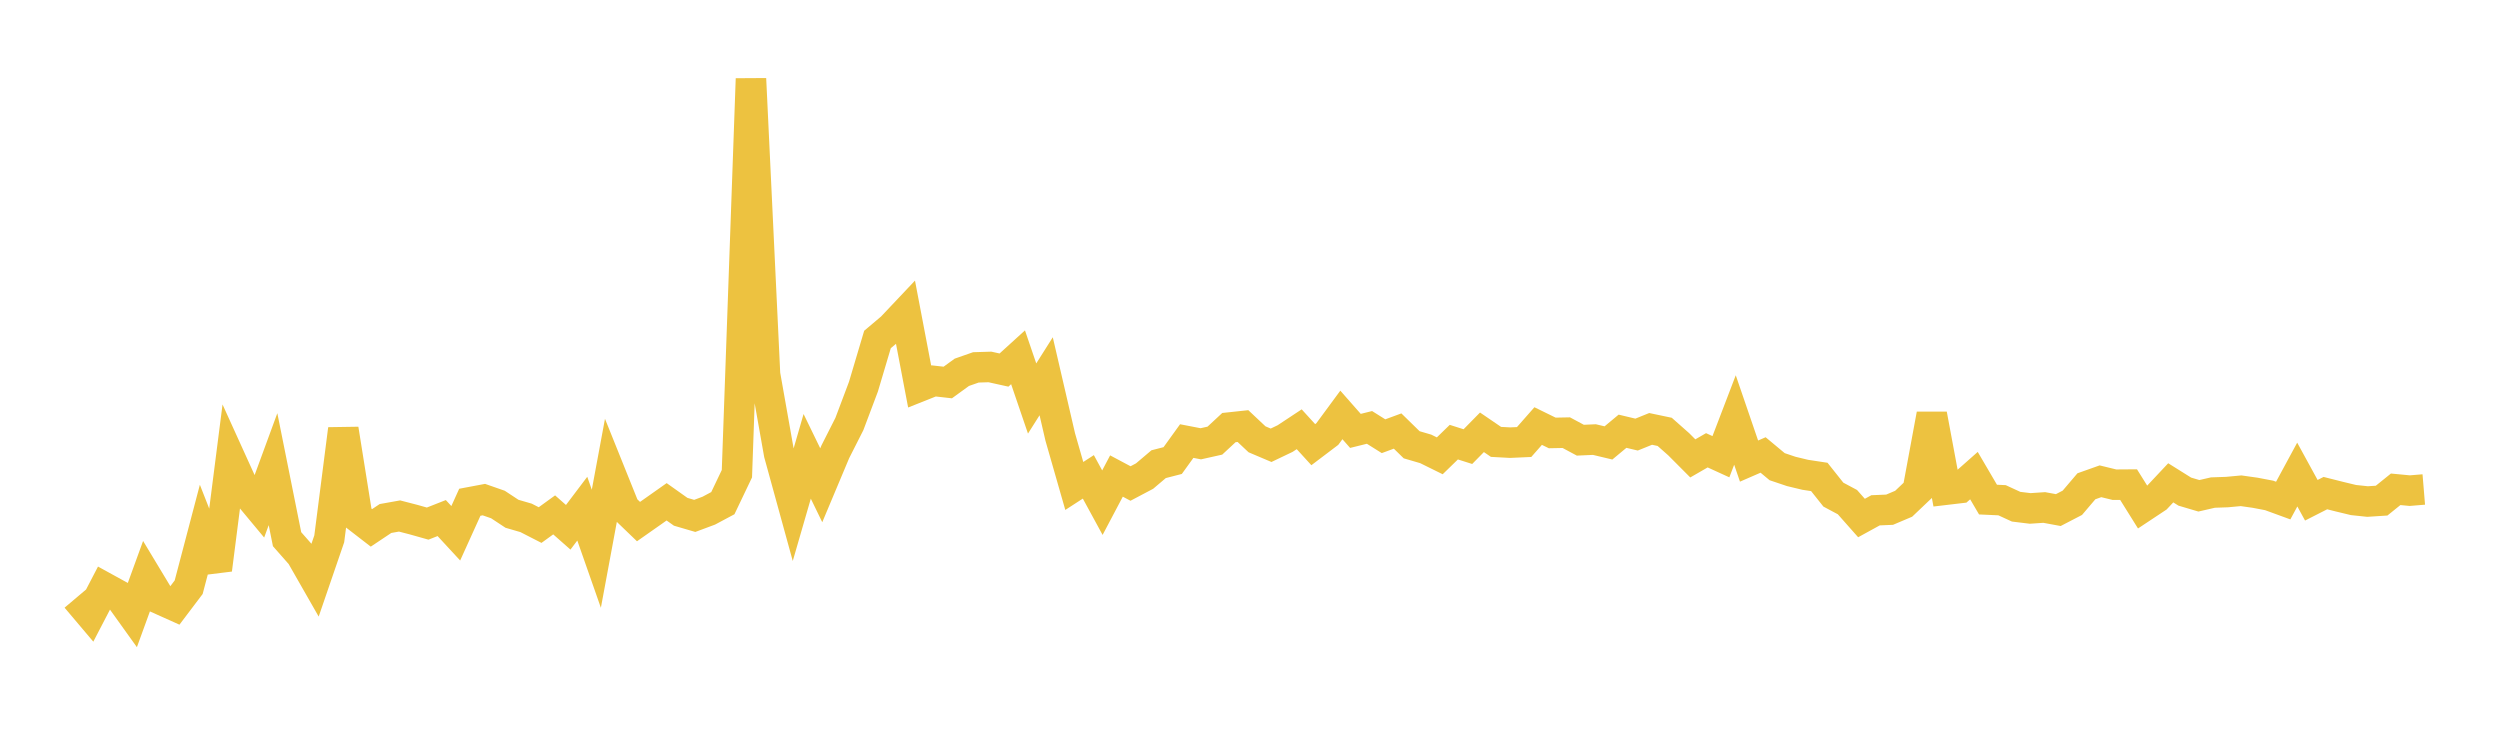 <svg width="164" height="48" xmlns="http://www.w3.org/2000/svg" xmlns:xlink="http://www.w3.org/1999/xlink"><path fill="none" stroke="rgb(237,194,64)" stroke-width="2" d="M5,39.218L5.922,40.309L6.844,38.536L7.766,39.043L8.689,40.331L9.611,37.796L10.533,39.326L11.455,39.74L12.377,38.521L13.299,35.016L14.222,37.368L15.144,30.152L16.066,32.182L16.988,33.29L17.91,30.778L18.832,35.371L19.754,36.418L20.677,38.033L21.599,35.346L22.521,28.15L23.443,33.917L24.365,34.629L25.287,34.014L26.21,33.849L27.132,34.088L28.054,34.348L28.976,33.985L29.898,34.983L30.82,32.948L31.743,32.774L32.665,33.096L33.587,33.704L34.509,33.972L35.431,34.444L36.353,33.776L37.275,34.59L38.198,33.368L39.12,35.998L40.042,31.036L40.964,33.329L41.886,34.216L42.808,33.569L43.731,32.918L44.653,33.573L45.575,33.843L46.497,33.499L47.419,33.007L48.341,31.076L49.263,5.167L50.186,24.561L51.108,29.767L52.03,33.12L52.952,29.936L53.874,31.833L54.796,29.638L55.719,27.816L56.641,25.369L57.563,22.27L58.485,21.492L59.407,20.516L60.329,25.355L61.251,24.988L62.174,25.092L63.096,24.423L64.018,24.1L64.94,24.072L65.862,24.276L66.784,23.438L67.707,26.142L68.629,24.683L69.551,28.662L70.473,31.879L71.395,31.282L72.317,32.975L73.24,31.227L74.162,31.718L75.084,31.231L76.006,30.45L76.928,30.213L77.85,28.934L78.772,29.112L79.695,28.906L80.617,28.05L81.539,27.951L82.461,28.819L83.383,29.21L84.305,28.769L85.228,28.159L86.15,29.17L87.072,28.472L87.994,27.22L88.916,28.267L89.838,28.038L90.76,28.616L91.683,28.276L92.605,29.177L93.527,29.447L94.449,29.902L95.371,29.005L96.293,29.298L97.216,28.359L98.138,28.988L99.06,29.038L99.982,28.997L100.904,27.949L101.826,28.401L102.749,28.383L103.671,28.877L104.593,28.836L105.515,29.056L106.437,28.289L107.359,28.509L108.281,28.136L109.204,28.33L110.126,29.146L111.048,30.071L111.97,29.539L112.892,29.961L113.814,27.552L114.737,30.247L115.659,29.846L116.581,30.614L117.503,30.925L118.425,31.147L119.347,31.287L120.269,32.447L121.192,32.94L122.114,33.982L123.036,33.476L123.958,33.437L124.88,33.046L125.802,32.17L126.725,27.183L127.647,32.125L128.569,32.016L129.491,31.2L130.413,32.773L131.335,32.815L132.257,33.24L133.18,33.353L134.102,33.291L135.024,33.461L135.946,32.983L136.868,31.9L137.79,31.572L138.713,31.797L139.635,31.79L140.557,33.266L141.479,32.655L142.401,31.673L143.323,32.25L144.246,32.524L145.168,32.312L146.09,32.28L147.012,32.194L147.934,32.324L148.856,32.5L149.778,32.837L150.701,31.131L151.623,32.817L152.545,32.348L153.467,32.581L154.389,32.803L155.311,32.901L156.234,32.841L157.156,32.098L158.078,32.186L159,32.11"></path></svg>